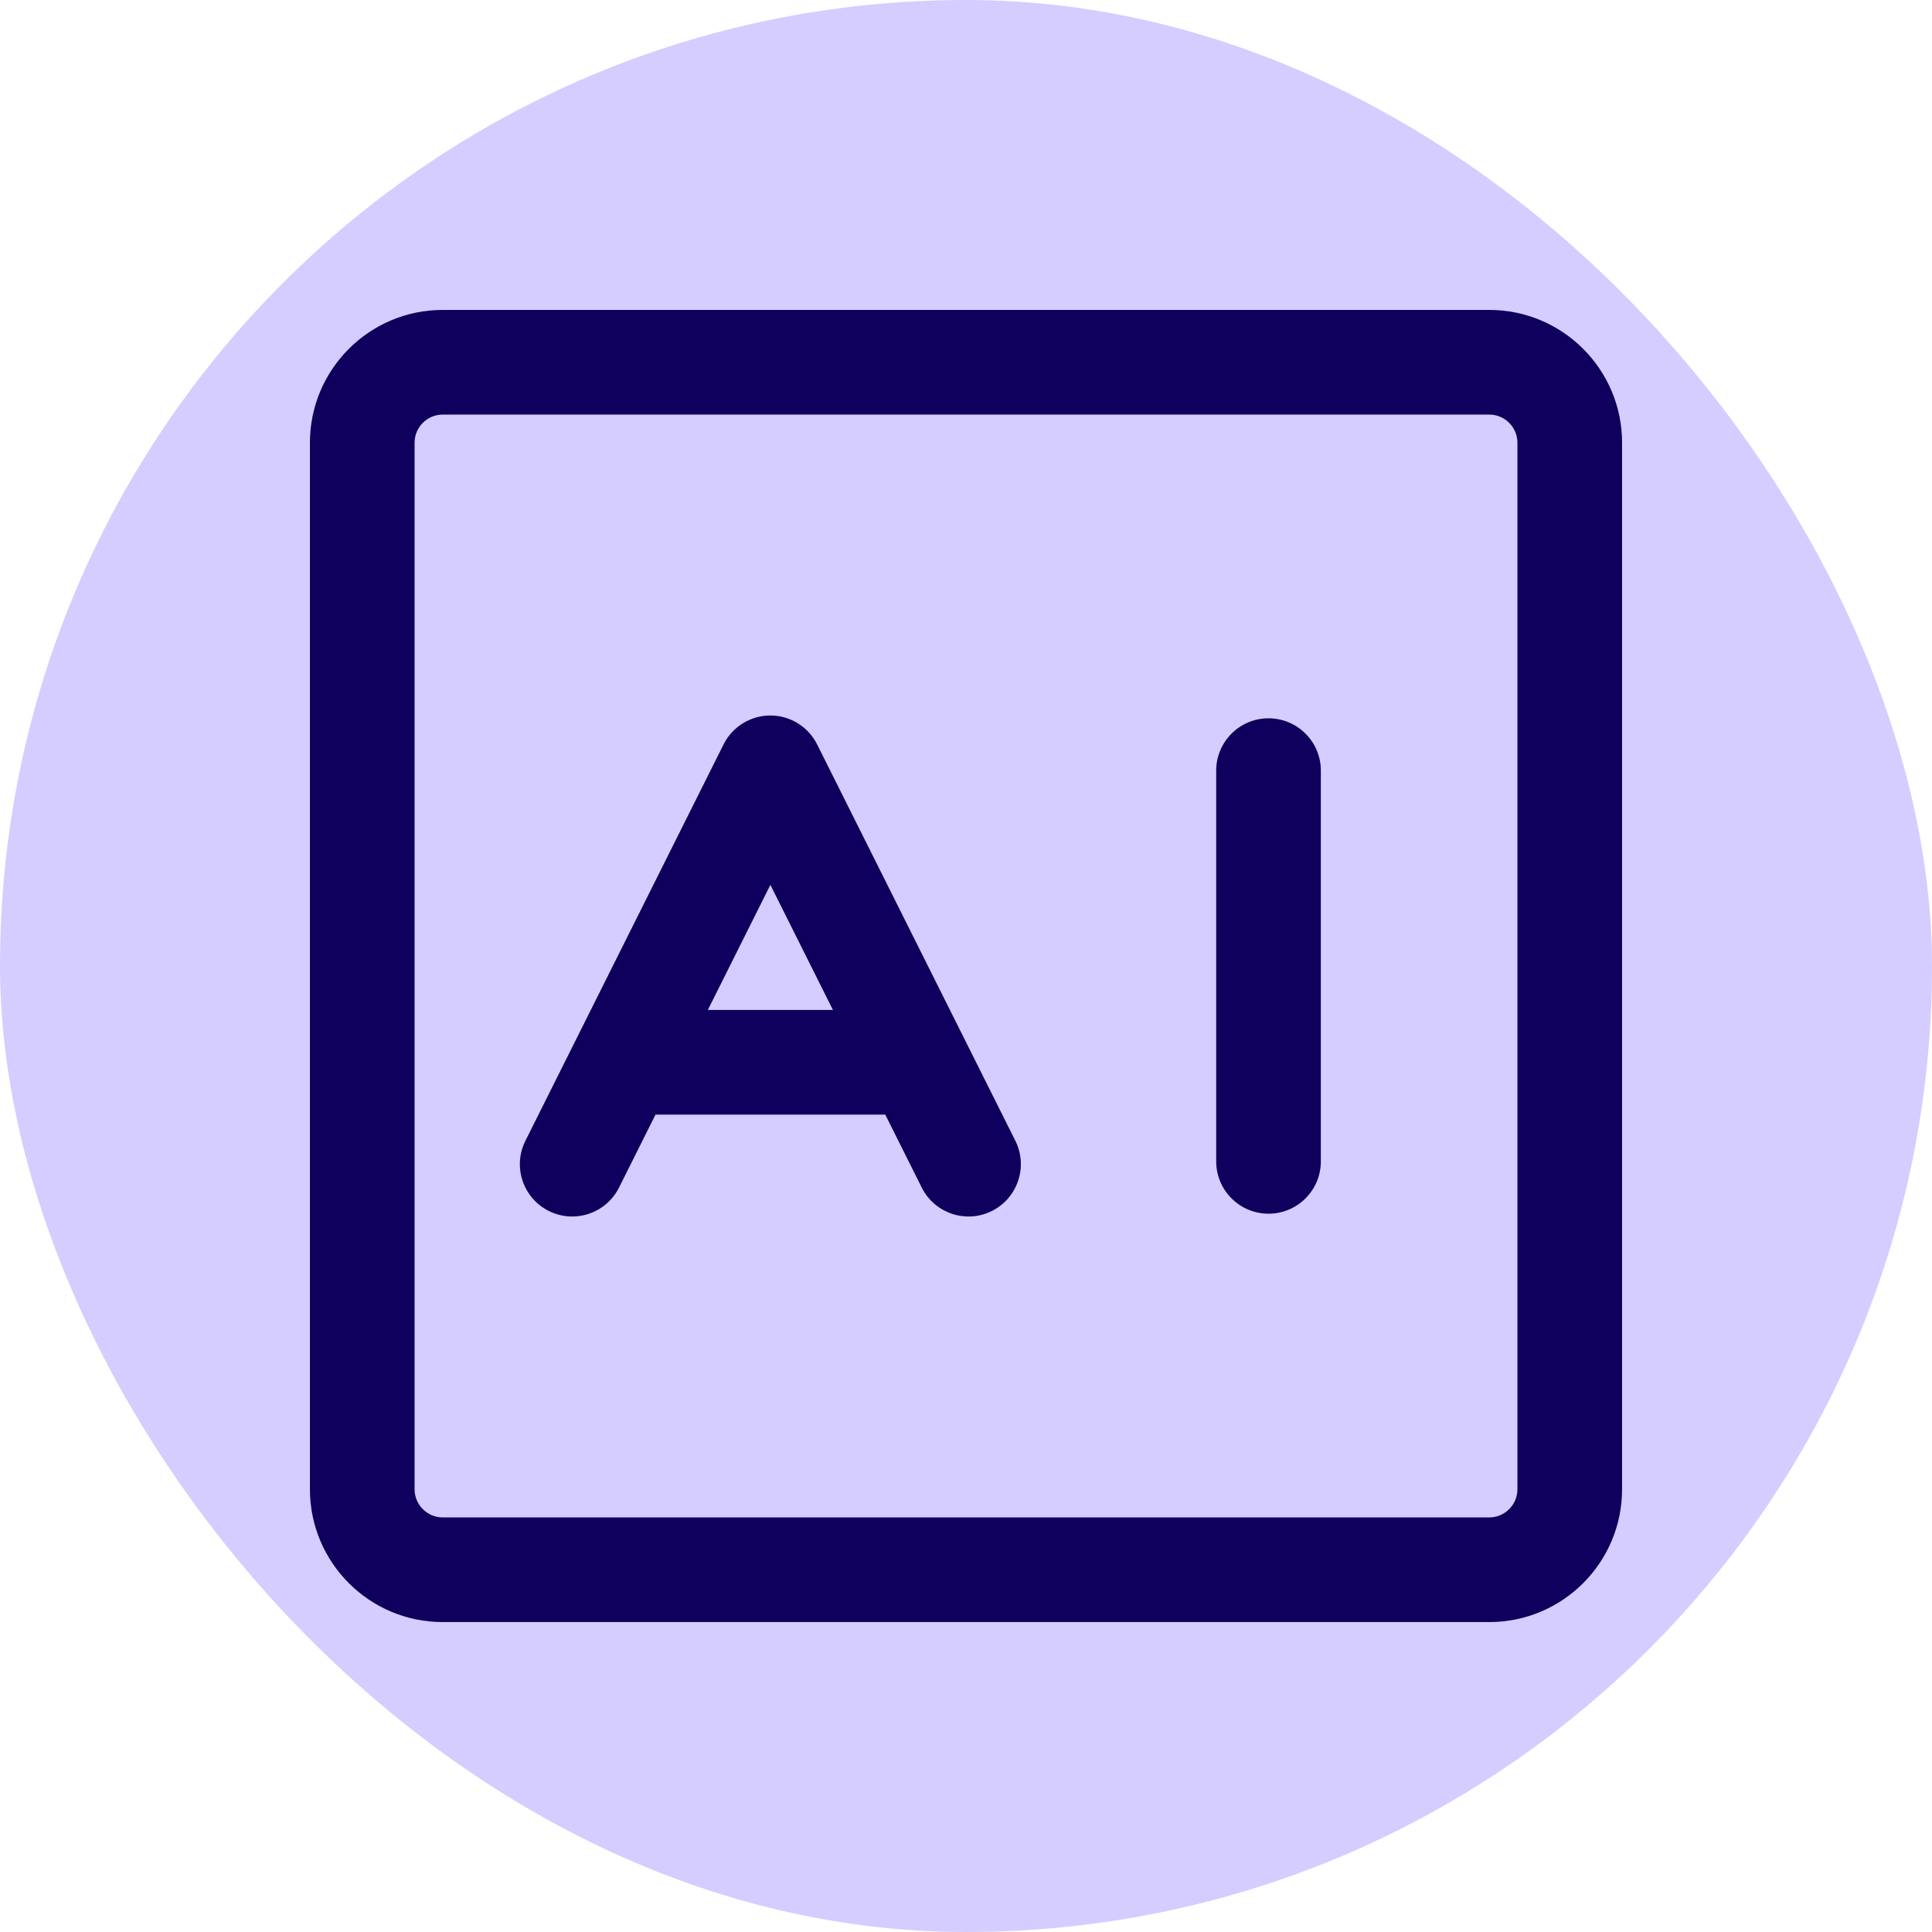 <svg width="24" height="24" viewBox="0 0 24 24" fill="none" xmlns="http://www.w3.org/2000/svg">
<rect width="24" height="24" rx="12" fill="#D5CDFF"/>
<path fill-rule="evenodd" clip-rule="evenodd" d="M3.85 5.5C3.85 4.589 4.589 3.85 5.5 3.85H18.5C19.411 3.85 20.15 4.589 20.15 5.5V18.5C20.15 19.411 19.411 20.15 18.5 20.15H5.5C4.589 20.15 3.85 19.411 3.85 18.5V5.5ZM5.5 5.15C5.307 5.15 5.15 5.307 5.15 5.5V18.5C5.15 18.693 5.307 18.85 5.5 18.85H18.5C18.693 18.85 18.85 18.693 18.85 18.5V5.5C18.85 5.307 18.693 5.15 18.5 5.15H5.5Z" fill="#0E005C"/>
<path fill-rule="evenodd" clip-rule="evenodd" d="M9.57 8.888C9.816 8.888 10.041 9.028 10.151 9.248L12.613 14.171C12.773 14.492 12.643 14.882 12.322 15.043C12.001 15.204 11.61 15.073 11.45 14.752L9.57 10.992L7.69 14.752C7.529 15.073 7.139 15.204 6.817 15.043C6.496 14.882 6.366 14.492 6.527 14.171L8.988 9.248C9.098 9.028 9.323 8.888 9.57 8.888Z" fill="#0E005C"/>
<path fill-rule="evenodd" clip-rule="evenodd" d="M11.416 13.846H7.724V12.546H11.416V13.846Z" fill="#0E005C"/>
<path fill-rule="evenodd" clip-rule="evenodd" d="M15.758 8.923C16.117 8.923 16.408 9.214 16.408 9.573L16.408 14.427C16.408 14.786 16.117 15.077 15.758 15.077C15.399 15.077 15.108 14.786 15.108 14.427L15.108 9.573C15.108 9.214 15.399 8.923 15.758 8.923Z" fill="#0E005C"/>
</svg>
